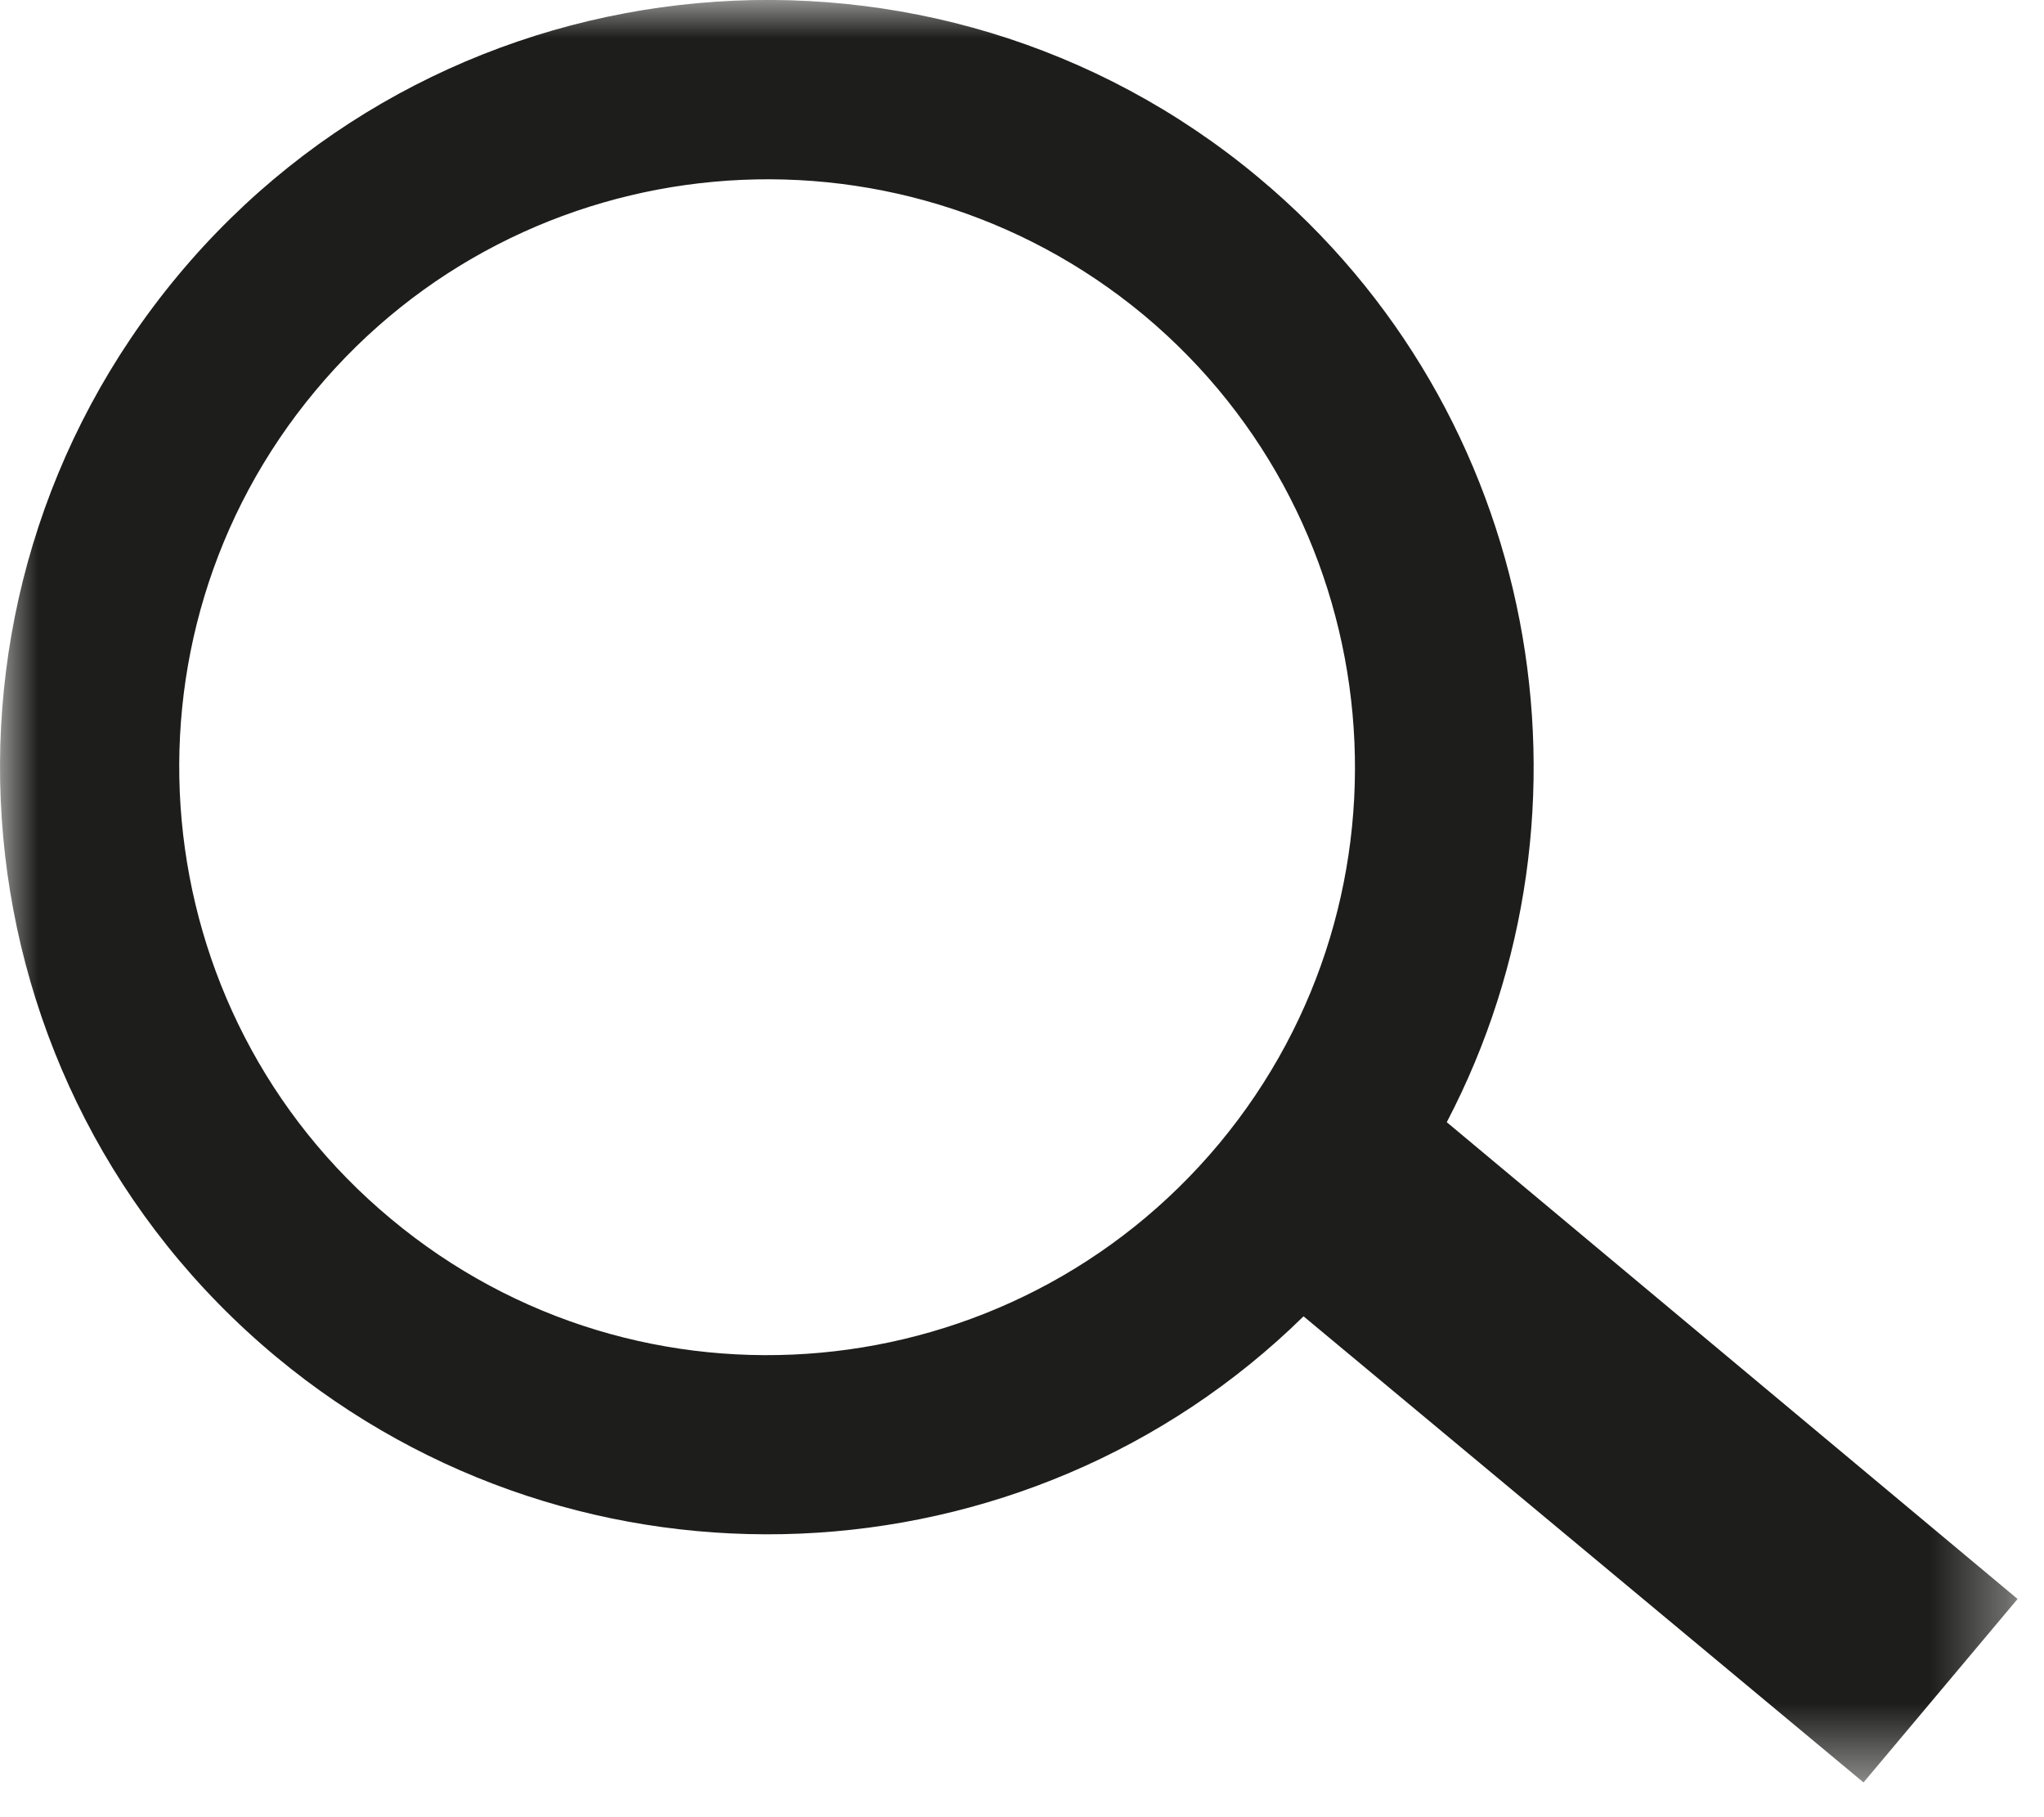 <svg xmlns="http://www.w3.org/2000/svg" xmlns:xlink="http://www.w3.org/1999/xlink" width="27" height="24" viewBox="0 0 27 24">
    <defs>
        <path id="a" d="M0 0h26.651v23.54H.001z"/>
    </defs>
    <g fill="none" fill-rule="evenodd">
        <mask id="b" fill="#fff">
            <use xlink:href="#a"/>
        </mask>
        <path fill="#1D1D1B" d="M5.164 16.098C1.868 13.357 1.421 8.45 4.167 5.16c2.741-3.29 7.648-3.737 10.944-.997 3.284 2.742 3.731 7.648.996 10.938-2.746 3.296-7.652 3.744-10.943.997zm21.487 5.02l-7.54-6.297c2.162-4.13 1.235-9.376-2.489-12.478C12.334-1.234 5.916-.65 2.347 3.643c-3.58 4.306-2.999 10.7 1.3 14.276 4.031 3.35 9.913 3.057 13.572-.534l7.397 6.156 2.035-2.423z" mask="url(#b)"/>
    </g>
</svg>
